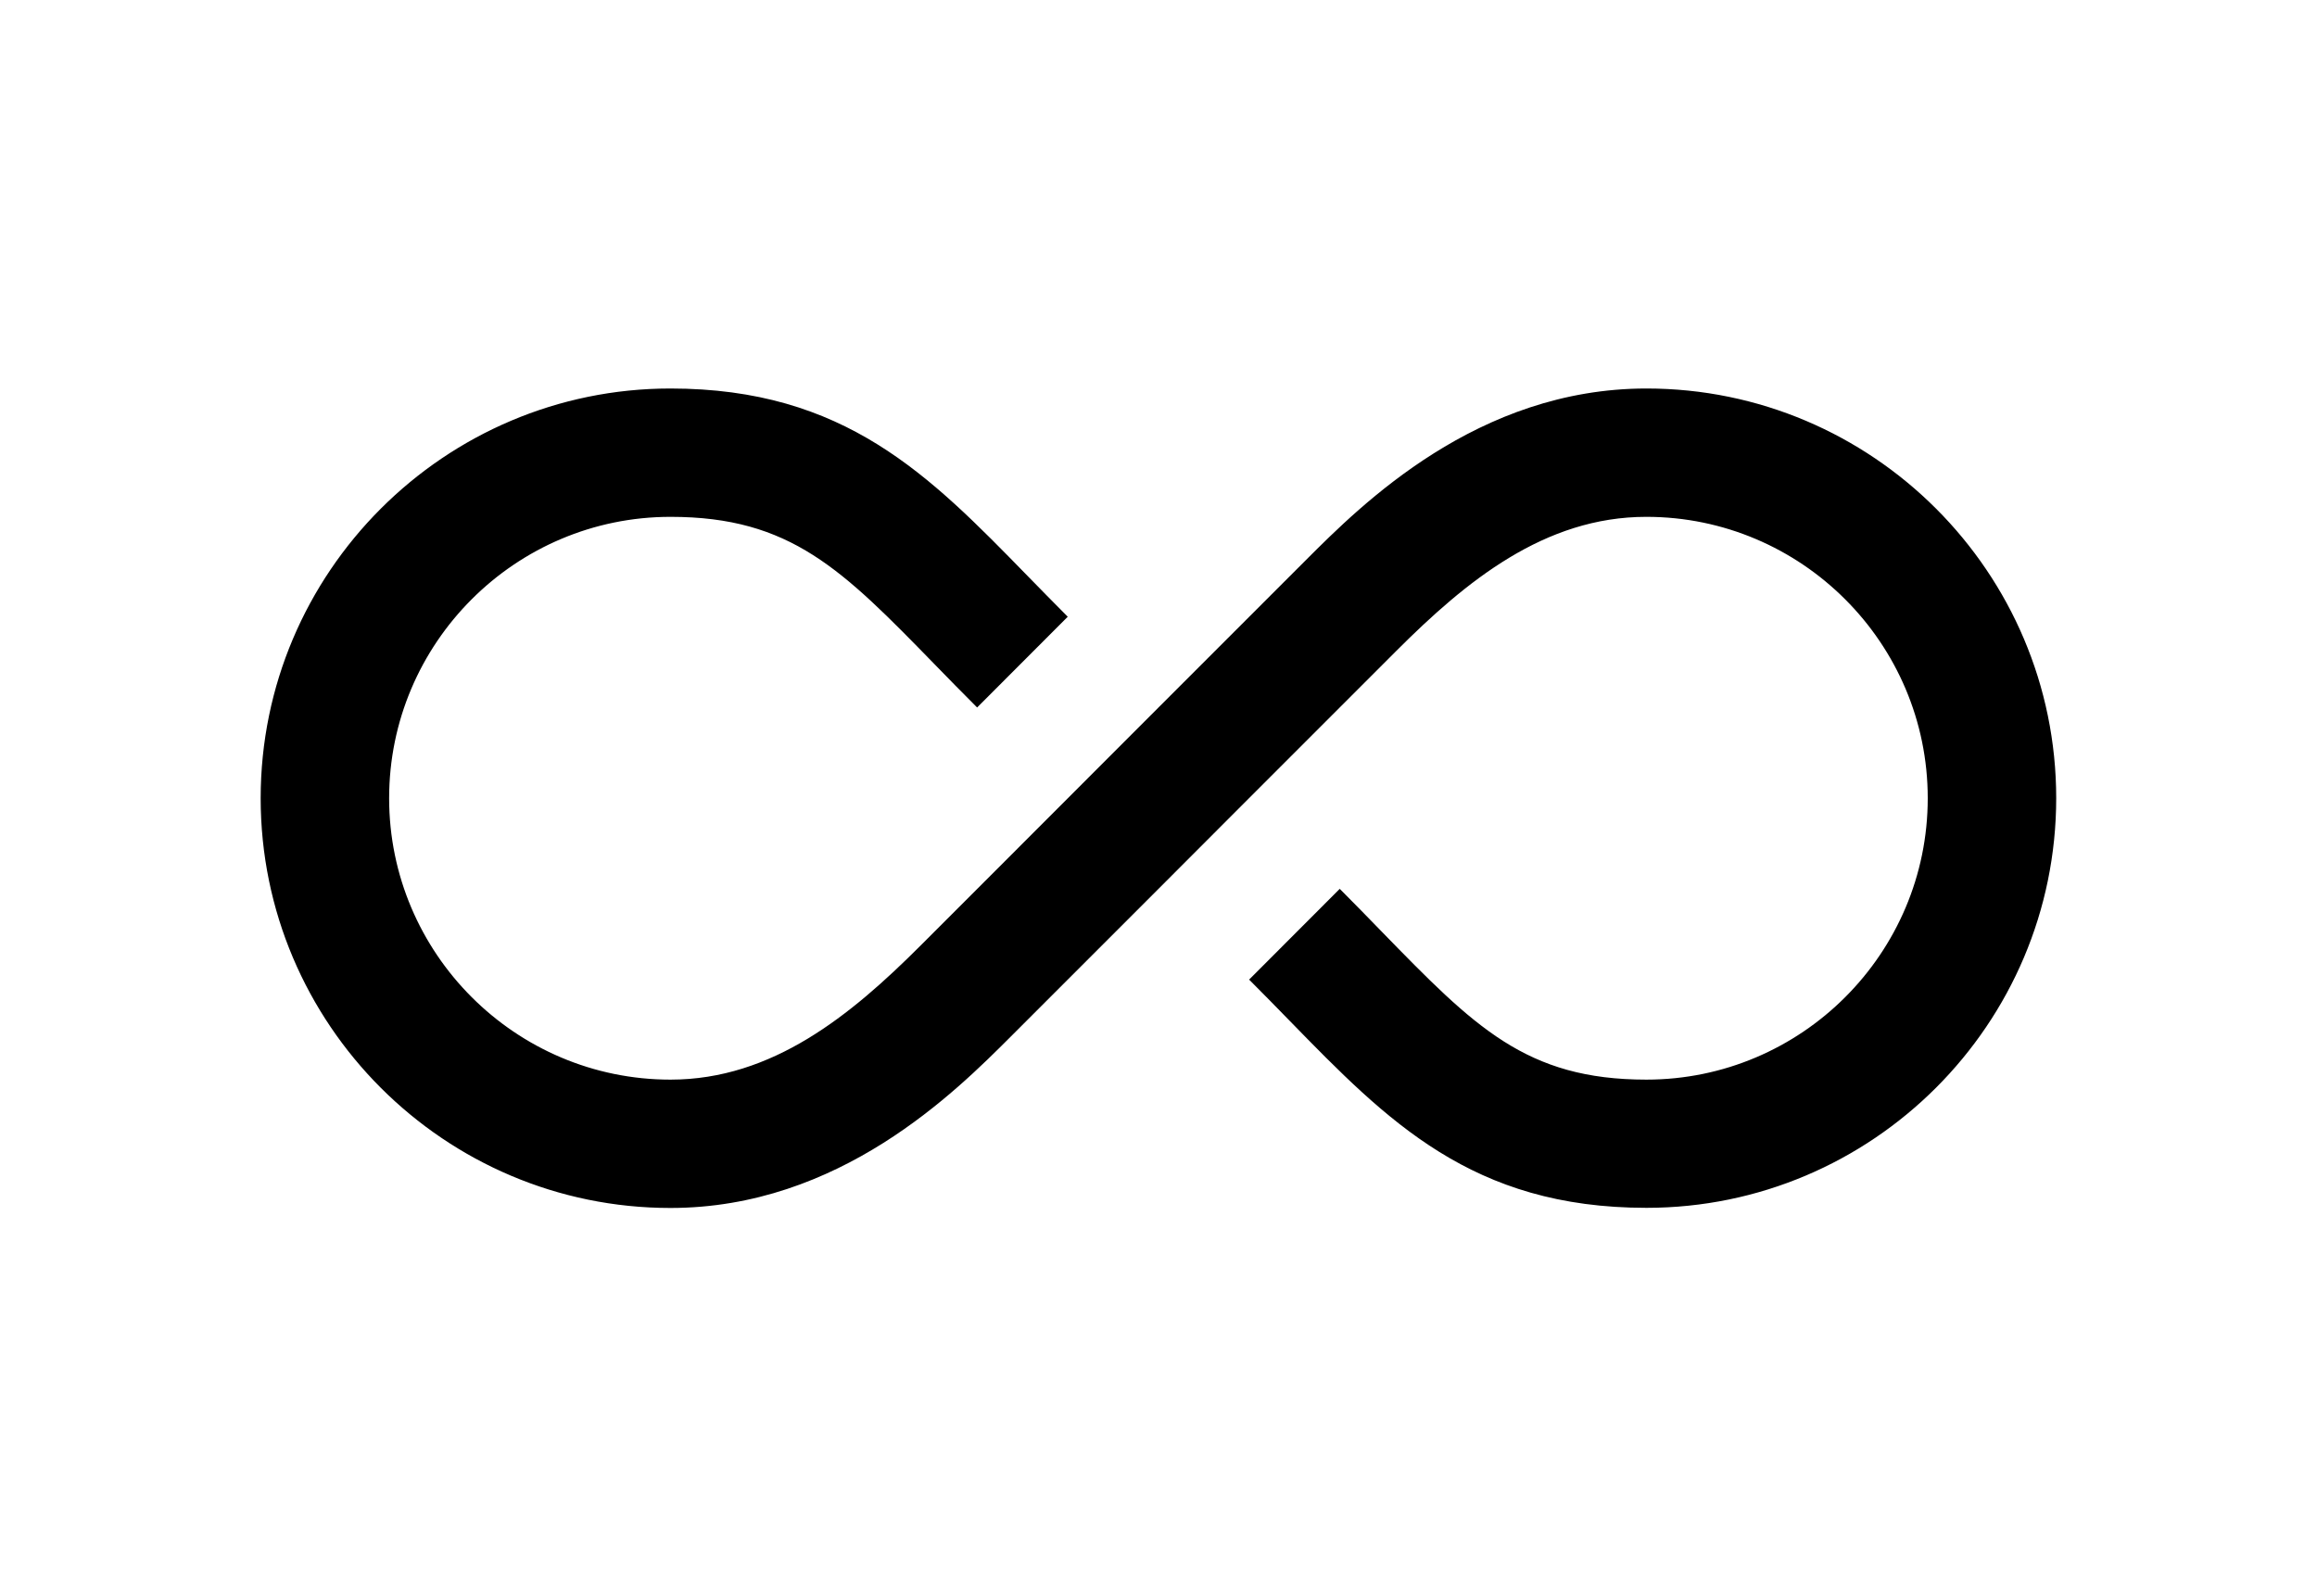 <?xml version="1.0" encoding="UTF-8"?>
<svg id="Layer_1" xmlns="http://www.w3.org/2000/svg" viewBox="0 0 180 124">
  <defs>
    <style>
      .cls-1 {
        fill: none;
      }
    </style>
  </defs>
  <path d="M159.74,62c0,17.55-14.28,31.83-31.83,31.83-13.56,0-20.12-6.74-27.73-14.54-1-1.03-2.04-2.09-3.14-3.19l7.04-7.05c1.13,1.13,2.2,2.23,3.23,3.29,7.24,7.43,11.23,11.53,20.59,11.53,12.06,0,21.86-9.81,21.86-21.86s-9.81-21.86-21.86-21.86c-7.92,0-14.01,5-19.42,10.41l-11.45,11.45h0s-7.04,7.05-7.04,7.05h0s-11.45,11.45-11.45,11.45c-4.33,4.33-13.33,13.33-26.46,13.33-17.55,0-31.83-14.28-31.83-31.83s14.28-31.83,31.83-31.83c13.55,0,20.11,6.73,27.72,14.53.99,1.01,2.02,2.07,3.11,3.16l.04.04-7.04,7.05-.04-.04c-1.12-1.12-2.18-2.2-3.2-3.25-7.24-7.43-11.23-11.52-20.58-11.52-12.06,0-21.86,9.81-21.86,21.86s9.81,21.86,21.86,21.86c7.91,0,14.01-5,19.42-10.41l6.82-6.82h0s11.67-11.68,11.67-11.68h0s11.45-11.45,11.45-11.45c4.33-4.33,13.33-13.33,26.46-13.33,17.55,0,31.83,14.28,31.83,31.83Z"/>
  <rect class="cls-1" x="10.3" y="-17.7" width="159.4" height="159.4"/>
</svg>